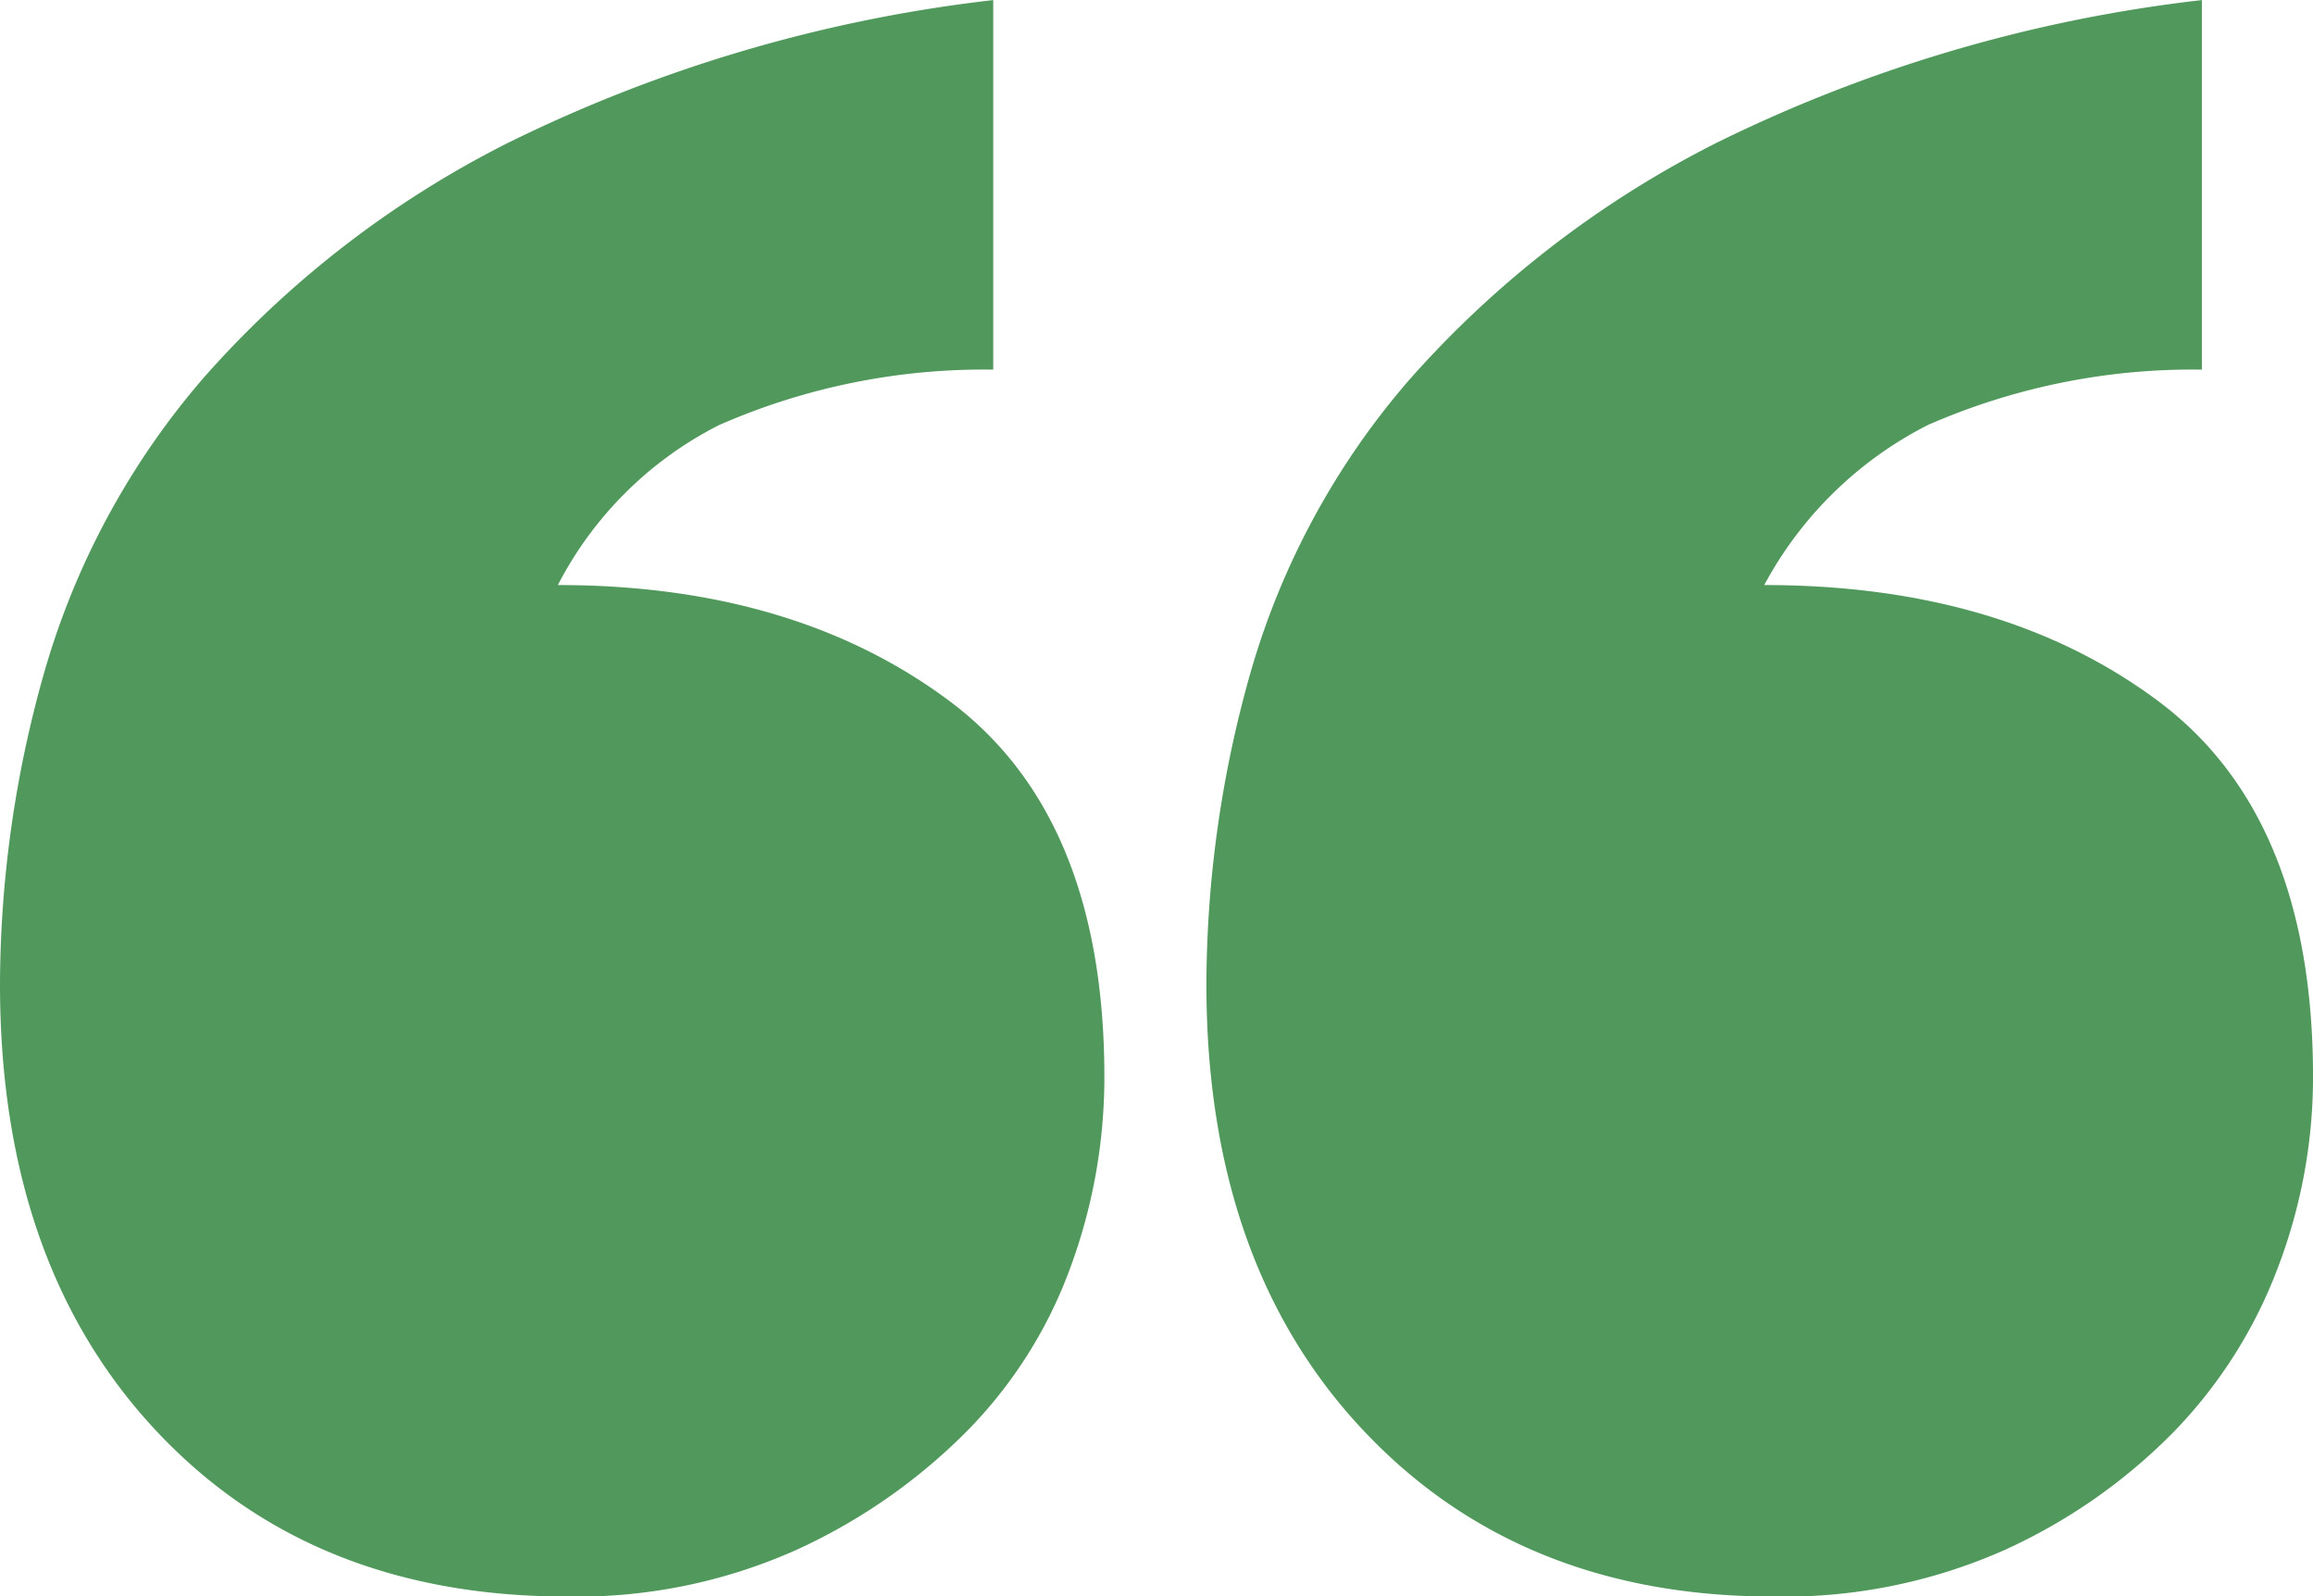 <?xml version="1.0" encoding="UTF-8"?> <svg xmlns="http://www.w3.org/2000/svg" width="79.688" height="55" viewBox="0 0 79.688 55"><path id="Path_54857" data-name="Path 54857" d="M40.625-105.469a22.69,22.69,0,0,0-9.453,1.914,12.723,12.723,0,0,0-5.547,5.508q8.125,0,13.477,3.984t5.352,12.969a18.96,18.96,0,0,1-1.172,6.563,15.665,15.665,0,0,1-3.594,5.664A19.931,19.931,0,0,1,33.828-64.8a18.486,18.486,0,0,1-7.891,1.6q-8.828,0-14.18-5.742T6.406-84.3A39.629,39.629,0,0,1,7.93-95.039a26.846,26.846,0,0,1,5.43-10.078,34.833,34.833,0,0,1,10.547-8.164A50.794,50.794,0,0,1,40.625-118.2Zm41.641,0a22.69,22.69,0,0,0-9.453,1.914,13.166,13.166,0,0,0-5.625,5.508q8.2,0,13.555,3.984t5.352,12.969a18.415,18.415,0,0,1-1.211,6.563,16.393,16.393,0,0,1-3.594,5.664,19.4,19.4,0,0,1-5.82,4.063A18.683,18.683,0,0,1,67.5-63.2q-8.75,0-14.141-5.742T47.969-84.3a39.629,39.629,0,0,1,1.523-10.742,26.584,26.584,0,0,1,5.469-10.078,35.355,35.355,0,0,1,10.586-8.164A50.794,50.794,0,0,1,82.266-118.2Z" transform="translate(-6.406 118.203)" fill="#50985b"></path></svg> 